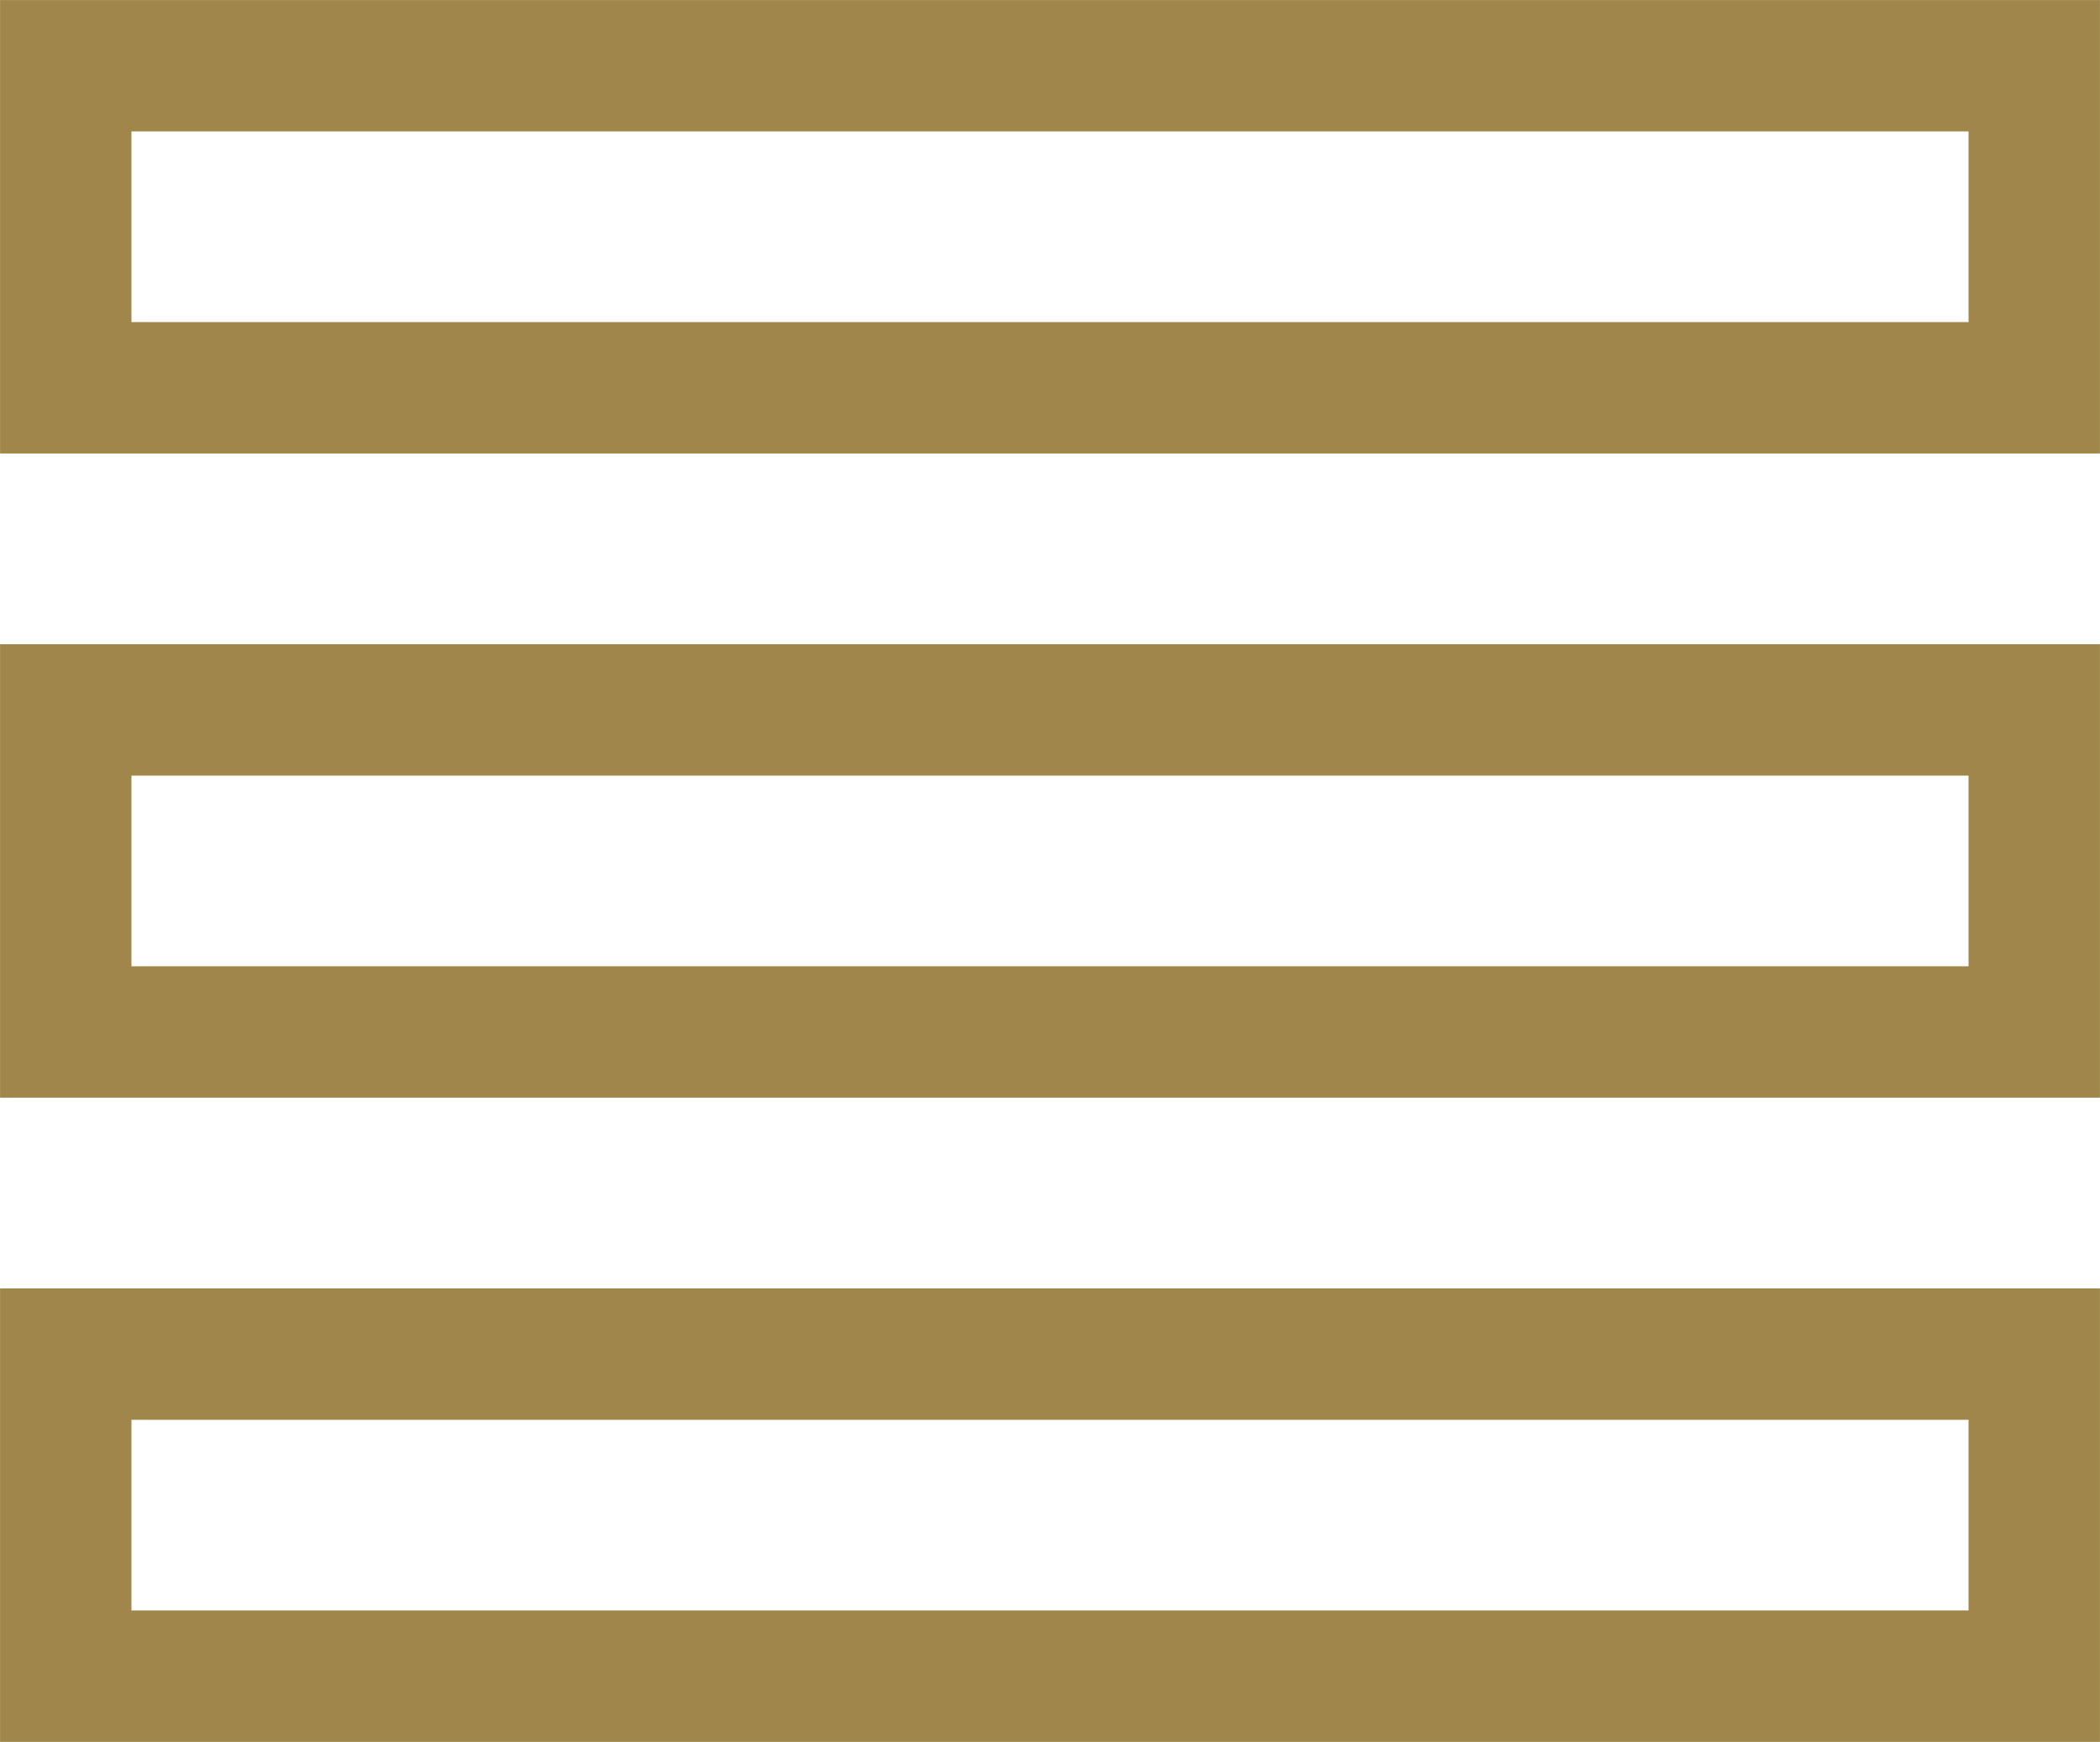 <svg xmlns="http://www.w3.org/2000/svg" width="19.802" height="16.427" viewBox="0 0 19.802 16.427">
  <g id="Group_22" data-name="Group 22" transform="translate(-1218.299 -1832.361)">
    <rect id="Rectangle_14" data-name="Rectangle 14" width="18.562" height="3.037" transform="translate(1218.919 1832.981)" fill="none" stroke="#a0864a" stroke-miterlimit="10" stroke-width="1.239"/>
    <rect id="Rectangle_15" data-name="Rectangle 15" width="18.562" height="3.037" transform="translate(1218.919 1839.056)" fill="none" stroke="#a0864a" stroke-miterlimit="10" stroke-width="1.239"/>
    <rect id="Rectangle_16" data-name="Rectangle 16" width="18.562" height="3.037" transform="translate(1218.919 1845.131)" fill="none" stroke="#a0864a" stroke-miterlimit="10" stroke-width="1.239"/>
  </g>
</svg>
